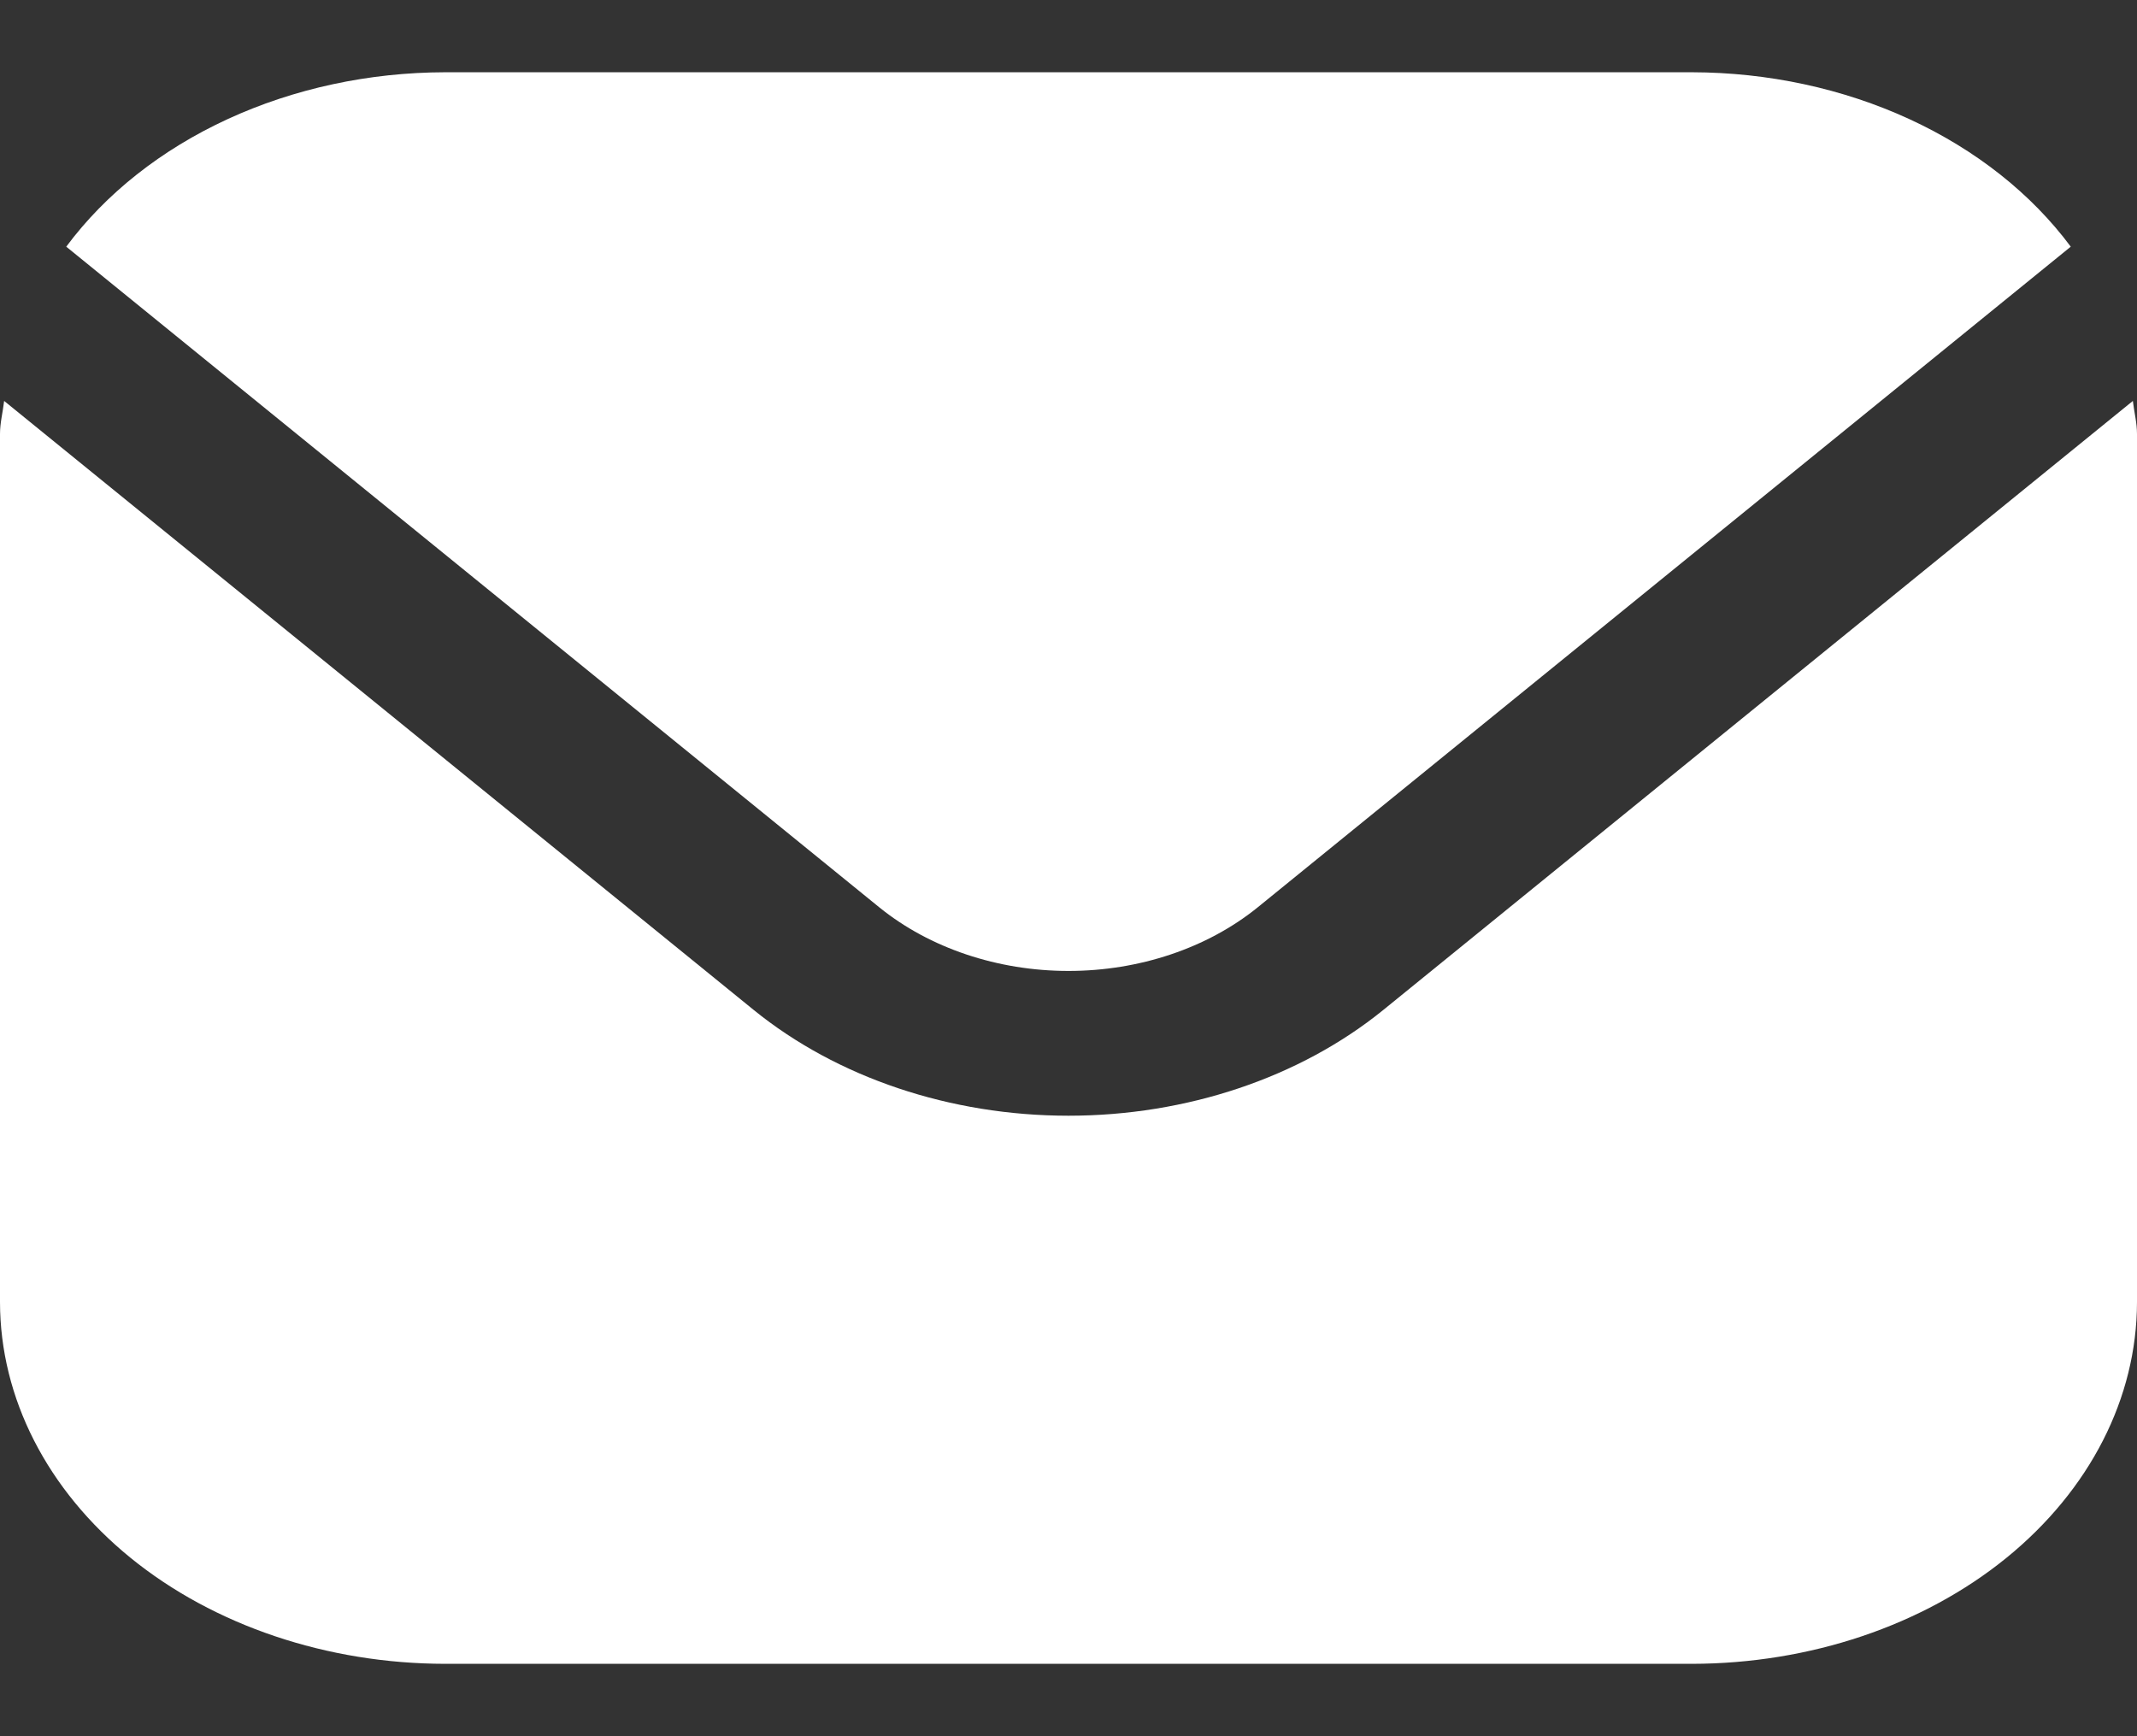<svg width="16" height="13" viewBox="0 0 16 13" fill="none" xmlns="http://www.w3.org/2000/svg">
<rect x="0" y="0" width="16" height="13" fill="#333333" stroke="none"/>
<g clip-path="url(#clip0_2532_848)">
<path d="M15.969 3.002L10.357 7.562C9.732 8.069 8.884 8.354 8 8.354C7.116 8.354 6.268 8.069 5.643 7.562L0.031 3.002C0.021 3.088 0 3.165 0 3.25V9.75C0.001 10.468 0.353 11.156 0.977 11.664C1.602 12.172 2.45 12.457 3.333 12.458H12.667C13.55 12.457 14.398 12.172 15.023 11.664C15.647 11.156 15.999 10.468 16 9.75V3.25C16 3.165 15.979 3.088 15.969 3.002Z" fill="white"/>
<path d="M9.415 6.795L15.504 1.847C15.209 1.45 14.793 1.121 14.296 0.892C13.799 0.663 13.238 0.542 12.667 0.541H3.333C2.762 0.542 2.201 0.663 1.704 0.892C1.207 1.121 0.791 1.45 0.496 1.847L6.585 6.795C6.961 7.099 7.47 7.27 8 7.27C8.53 7.27 9.039 7.099 9.415 6.795Z" fill="white"/>
</g>
<defs>
<clipPath id="clip0_2532_848">
<rect width="16" height="13" fill="white"/>
</clipPath>
</defs>
</svg>
